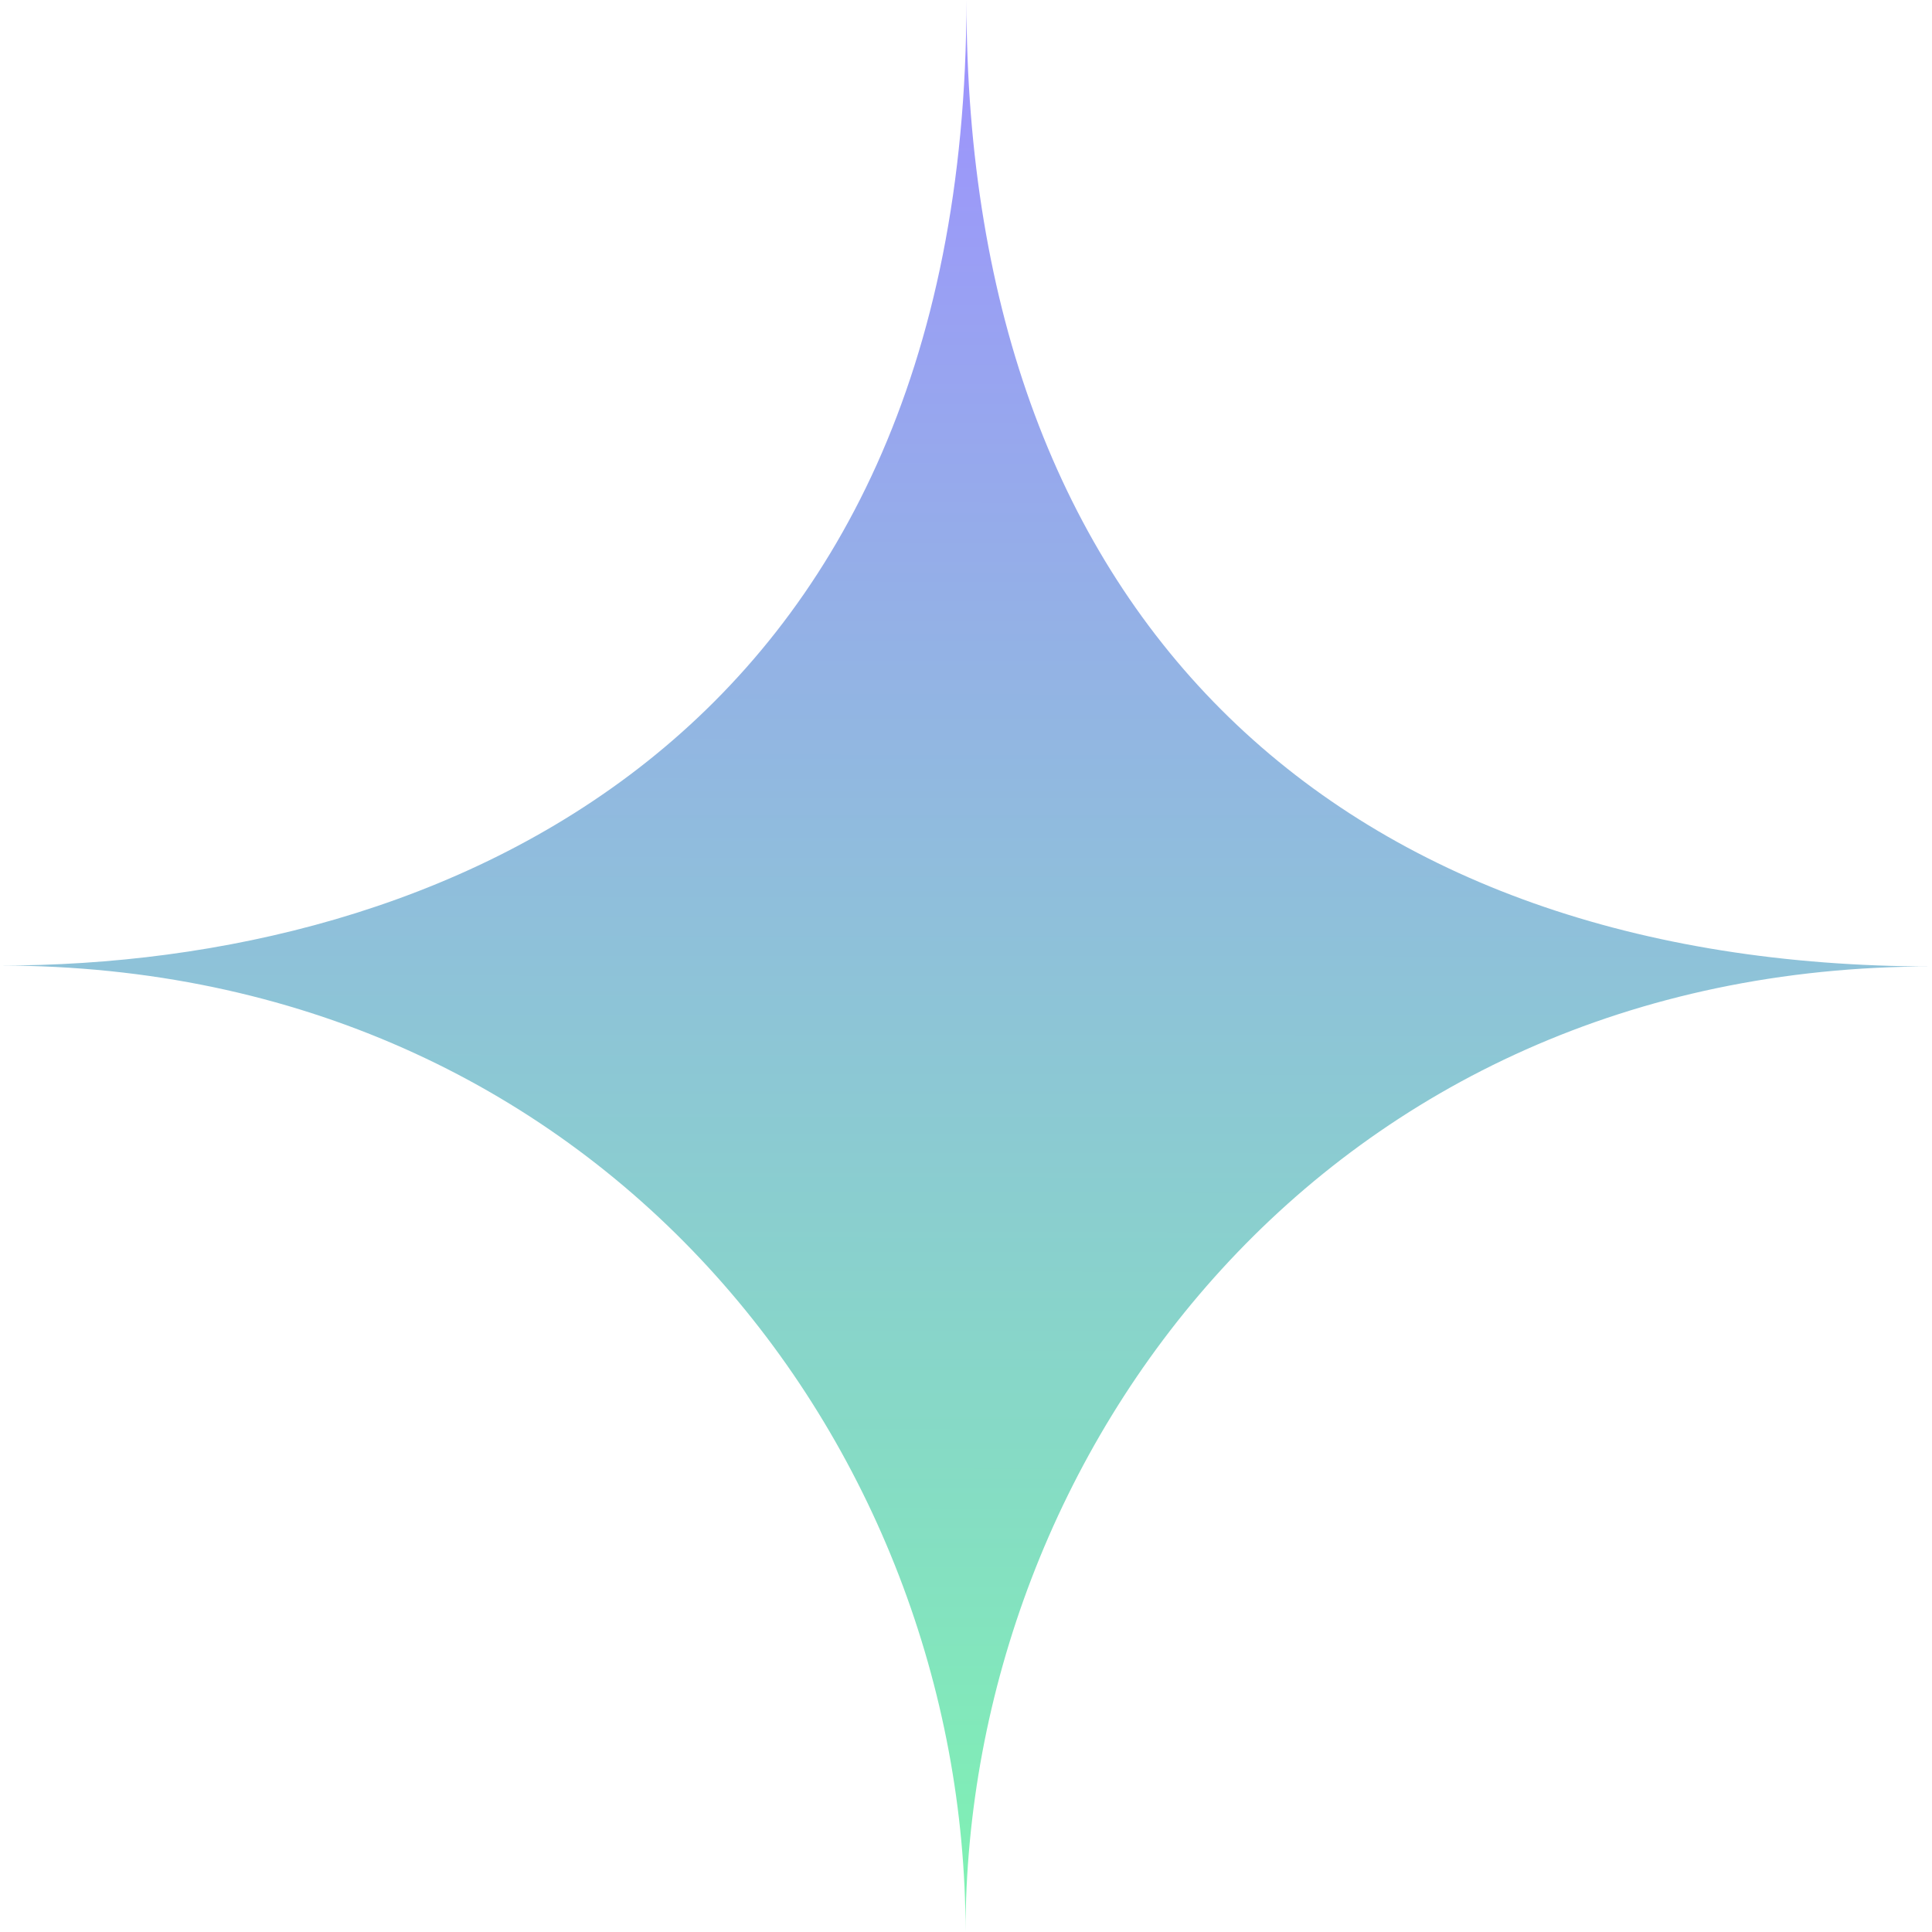 <svg width="1058" height="1058" viewBox="0 0 1058 1058" fill="none" xmlns="http://www.w3.org/2000/svg">
<path d="M1058 529.254C726.5 529.095 528.872 795 528.746 1058C528.874 791.5 328 528.904 6.20853e-05 528.746C239.5 528.861 529.059 407 529.254 5.9985e-05C529.09 342 736.5 529.1 1058 529.254Z" fill="url(#paint0_linear_0_1)"/>
<defs>
<linearGradient id="paint0_linear_0_1" x1="529.254" y1="5.9985e-05" x2="528.746" y2="1058" gradientUnits="userSpaceOnUse">
<stop stop-color="#9E91FF"/>
<stop offset="1" stop-color="#7EF3B2"/>
</linearGradient>
</defs>
</svg>
